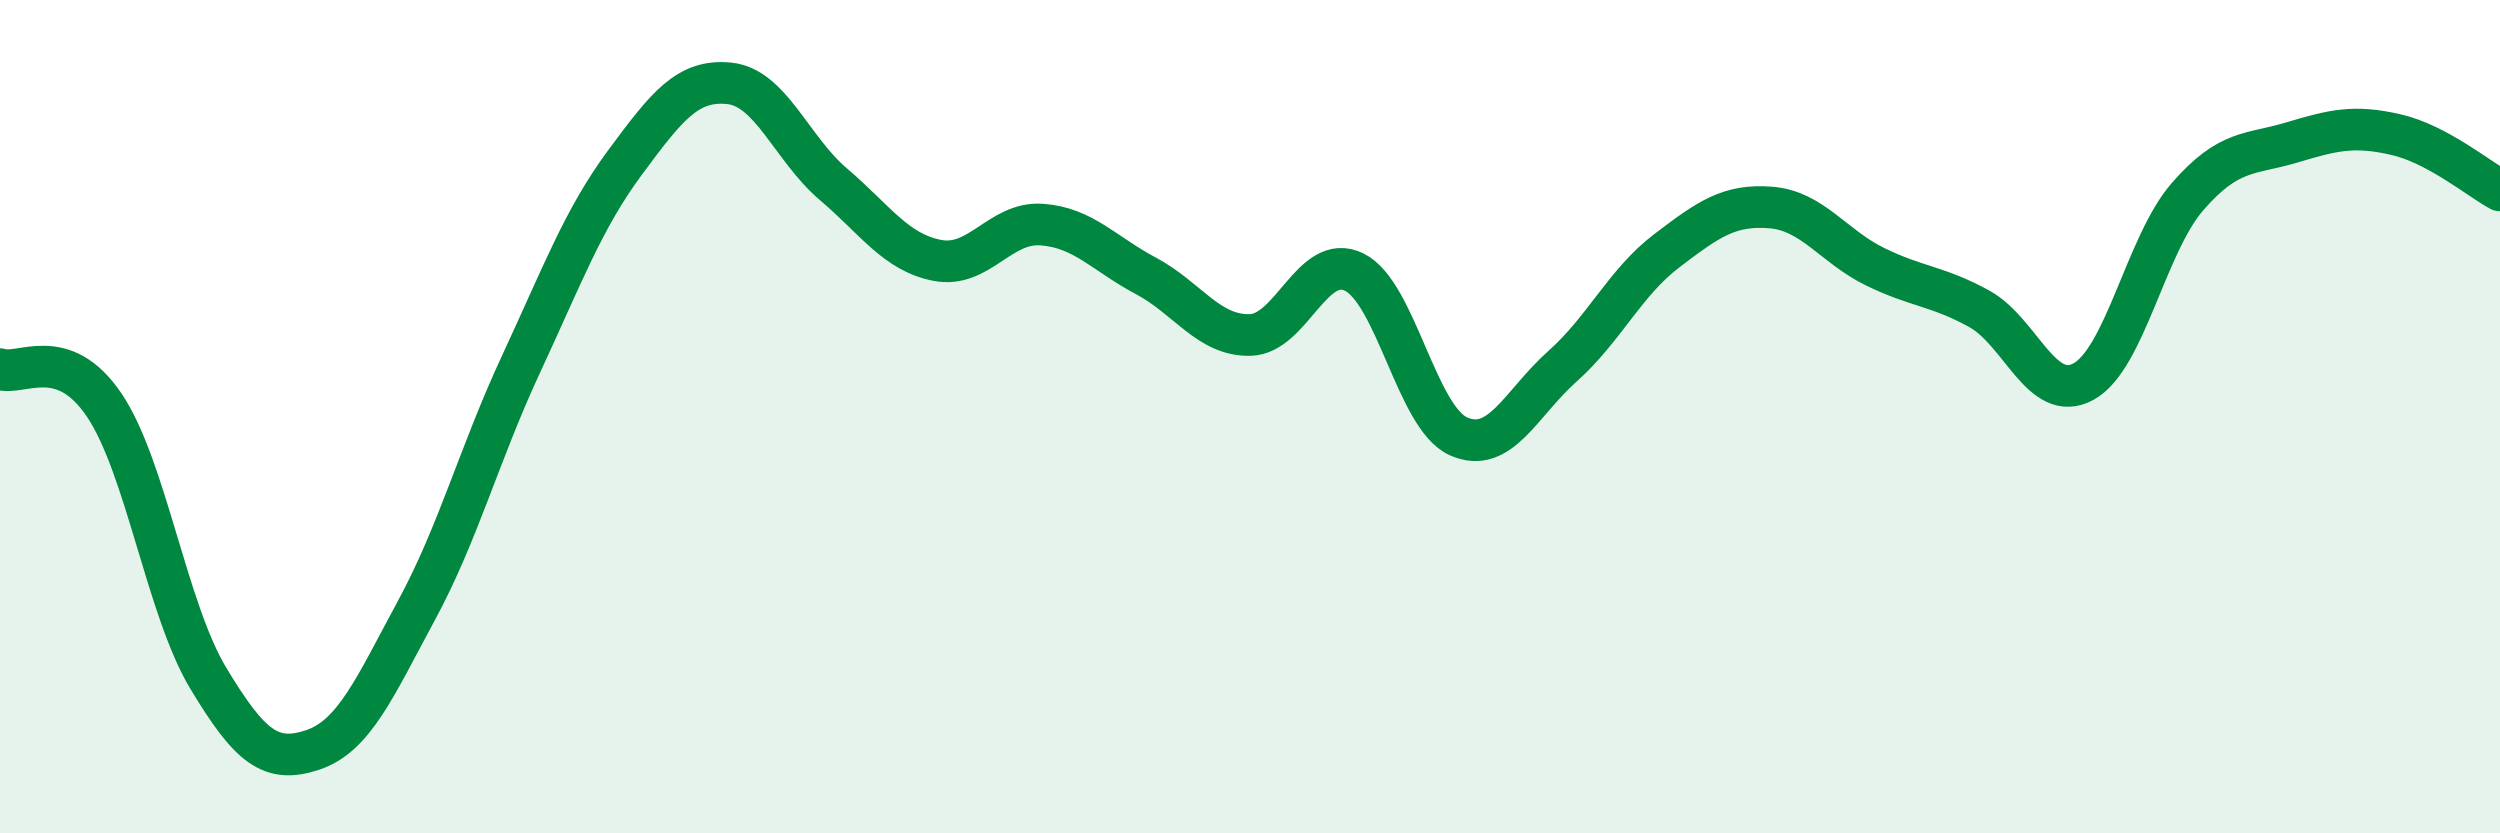
    <svg width="60" height="20" viewBox="0 0 60 20" xmlns="http://www.w3.org/2000/svg">
      <path
        d="M 0,8.86 C 0.5,9.03 1.5,8.24 2.5,9.72 C 3.5,11.2 4,14.62 5,16.28 C 6,17.94 6.5,18.33 7.5,18 C 8.5,17.67 9,16.49 10,14.64 C 11,12.79 11.5,10.9 12.5,8.75 C 13.5,6.6 14,5.25 15,3.9 C 16,2.55 16.5,1.9 17.5,2 C 18.5,2.1 19,3.57 20,4.42 C 21,5.27 21.5,6.06 22.5,6.25 C 23.5,6.44 24,5.32 25,5.39 C 26,5.46 26.5,6.09 27.5,6.62 C 28.5,7.15 29,8.06 30,8.04 C 31,8.02 31.5,6.04 32.5,6.53 C 33.5,7.02 34,10.02 35,10.47 C 36,10.92 36.5,9.68 37.5,8.79 C 38.5,7.9 39,6.78 40,6.02 C 41,5.26 41.5,4.9 42.5,4.98 C 43.5,5.06 44,5.91 45,6.4 C 46,6.89 46.5,6.86 47.5,7.41 C 48.5,7.96 49,9.7 50,9.16 C 51,8.62 51.5,5.87 52.5,4.72 C 53.5,3.57 54,3.72 55,3.42 C 56,3.12 56.5,3 57.5,3.23 C 58.5,3.46 59.5,4.3 60,4.57L60 20L0 20Z"
        fill="#008740"
        opacity="0.1"
        stroke-linecap="round"
        stroke-linejoin="round"
      />
      <path
        d="M 0,8.86 C 0.5,9.03 1.5,8.24 2.5,9.72 C 3.5,11.2 4,14.62 5,16.28 C 6,17.94 6.5,18.33 7.5,18 C 8.5,17.67 9,16.49 10,14.64 C 11,12.79 11.5,10.9 12.5,8.75 C 13.5,6.6 14,5.25 15,3.9 C 16,2.55 16.5,1.9 17.5,2 C 18.5,2.1 19,3.57 20,4.42 C 21,5.27 21.5,6.06 22.5,6.25 C 23.5,6.44 24,5.32 25,5.39 C 26,5.46 26.5,6.09 27.5,6.62 C 28.5,7.15 29,8.06 30,8.04 C 31,8.02 31.5,6.04 32.5,6.53 C 33.5,7.02 34,10.02 35,10.47 C 36,10.92 36.5,9.68 37.5,8.79 C 38.5,7.9 39,6.78 40,6.02 C 41,5.26 41.5,4.9 42.5,4.98 C 43.5,5.06 44,5.91 45,6.4 C 46,6.89 46.5,6.86 47.5,7.41 C 48.5,7.96 49,9.7 50,9.16 C 51,8.62 51.5,5.87 52.5,4.72 C 53.5,3.57 54,3.72 55,3.42 C 56,3.12 56.5,3 57.5,3.23 C 58.5,3.46 59.5,4.3 60,4.57"
        stroke="#008740"
        stroke-width="1"
        fill="none"
        stroke-linecap="round"
        stroke-linejoin="round"
      />
    </svg>
  